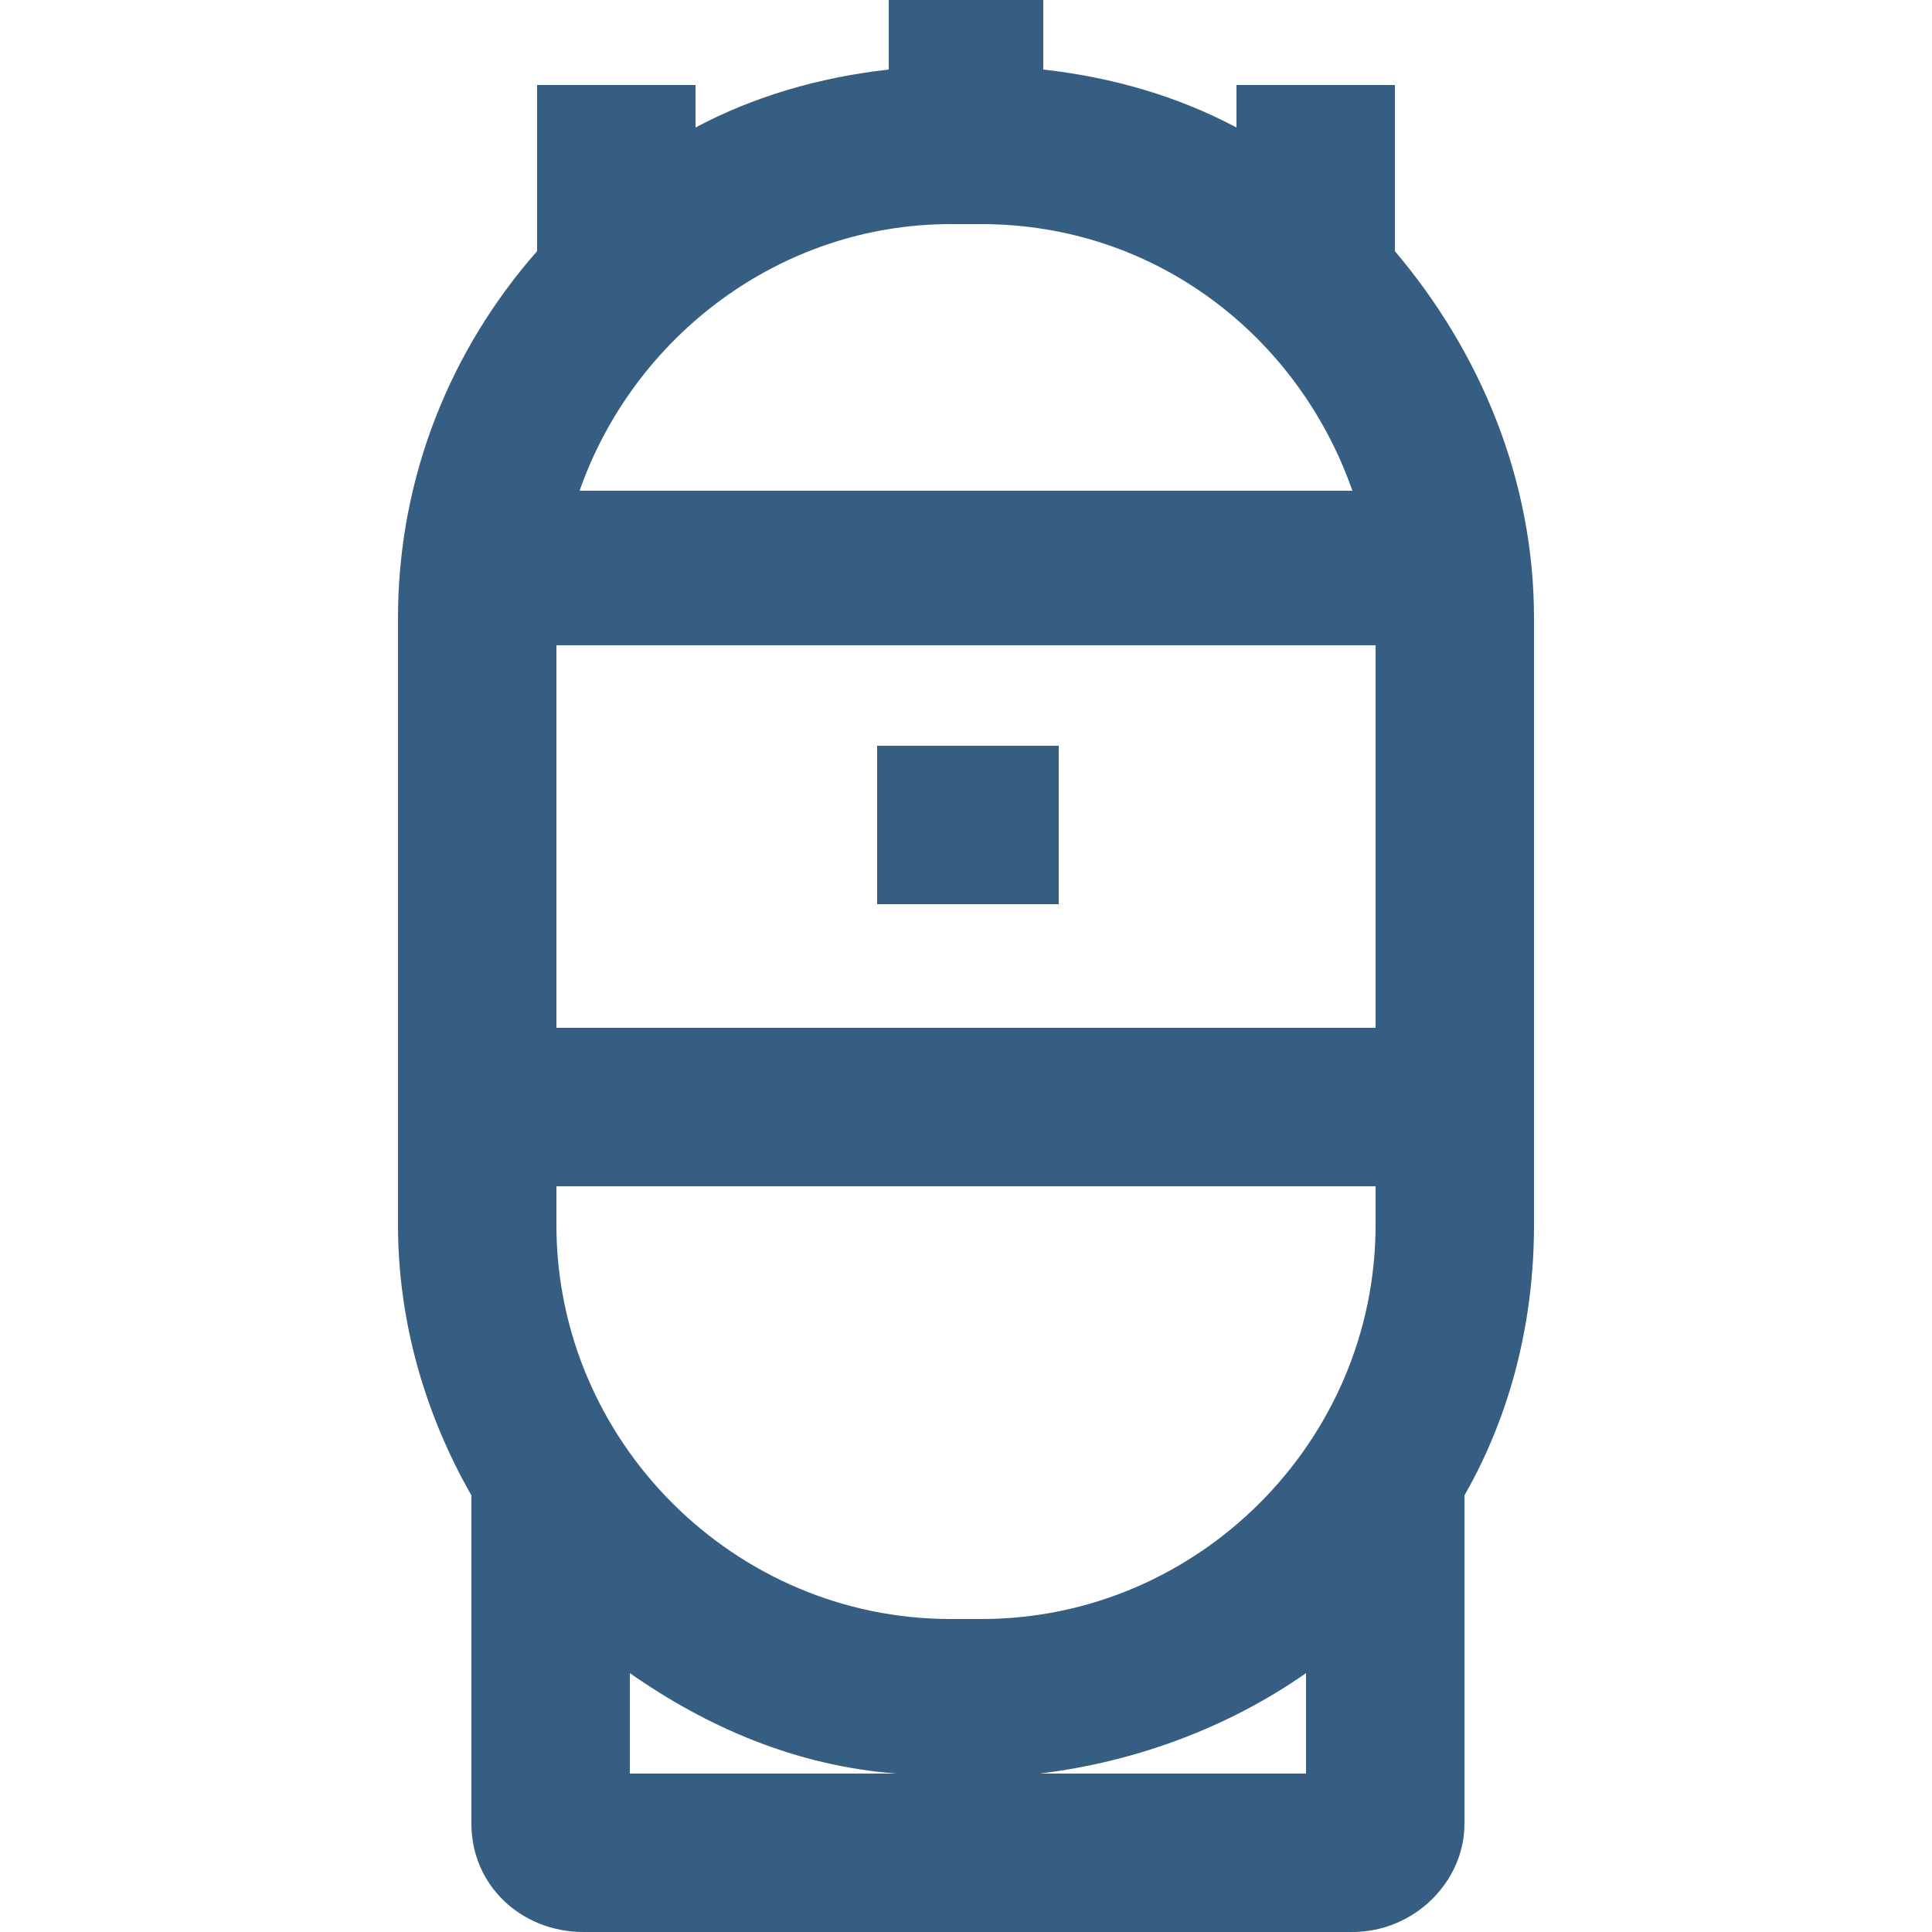 <?xml version="1.0" encoding="utf-8"?>
<!-- Generator: Adobe Illustrator 23.0.3, SVG Export Plug-In . SVG Version: 6.00 Build 0)  -->
<svg version="1.1" id="layer" xmlns="http://www.w3.org/2000/svg" xmlns:xlink="http://www.w3.org/1999/xlink" x="0px" y="0px" width="50px" height="50px"
	 viewBox="0 0 50 50" style="enable-background:new 0 0 50 50;" xml:space="preserve">
<style type="text/css">
	.st0{fill:none;}
	.st1{fill:#365D82;}
</style>
<g id="bg">
	<rect id="bg1" class="st0" width="50" height="50"/>
</g>
<g id="layer1">
	<path id="layer3" class="st1" d="M39.7,16c0-3.6-1.4-6.9-3.6-9.5V2.2H32v1.1c-1.5-0.8-3.2-1.3-5-1.5V0h-4v1.8
		c-1.8,0.2-3.5,0.7-5,1.5V2.2h-4.1v4.3c-2.2,2.5-3.6,5.8-3.6,9.5v15.7c0,2.5,0.7,4.9,1.9,7v8.5c0,1.6,1.3,2.8,2.9,2.8H35
		c1.6,0,2.9-1.3,2.9-2.8v-8.5c1.2-2.1,1.8-4.5,1.8-7V16z M24.6,41.9c-5.6,0-10.2-4.6-10.2-10.2v-1h21.2v1c0,5.6-4.6,10.2-10.2,10.2
		H24.6z M25.4,5.8c4.5,0,8.2,2.9,9.6,6.9H15c1.4-4,5.2-6.9,9.6-6.9C24.6,5.8,25.4,5.8,25.4,5.8z M35.6,16.7v9.9H14.4v-9.9H35.6z
		 M16.3,43.3c2,1.4,4.3,2.4,6.9,2.6h-6.9V43.3z M26.9,45.9c2.5-0.3,4.9-1.2,6.9-2.6v2.6H26.9z"/>
	<rect id="layer2" x="22.7" y="19.3" class="st1" width="4.7" height="4.1"/>
</g>
</svg>
